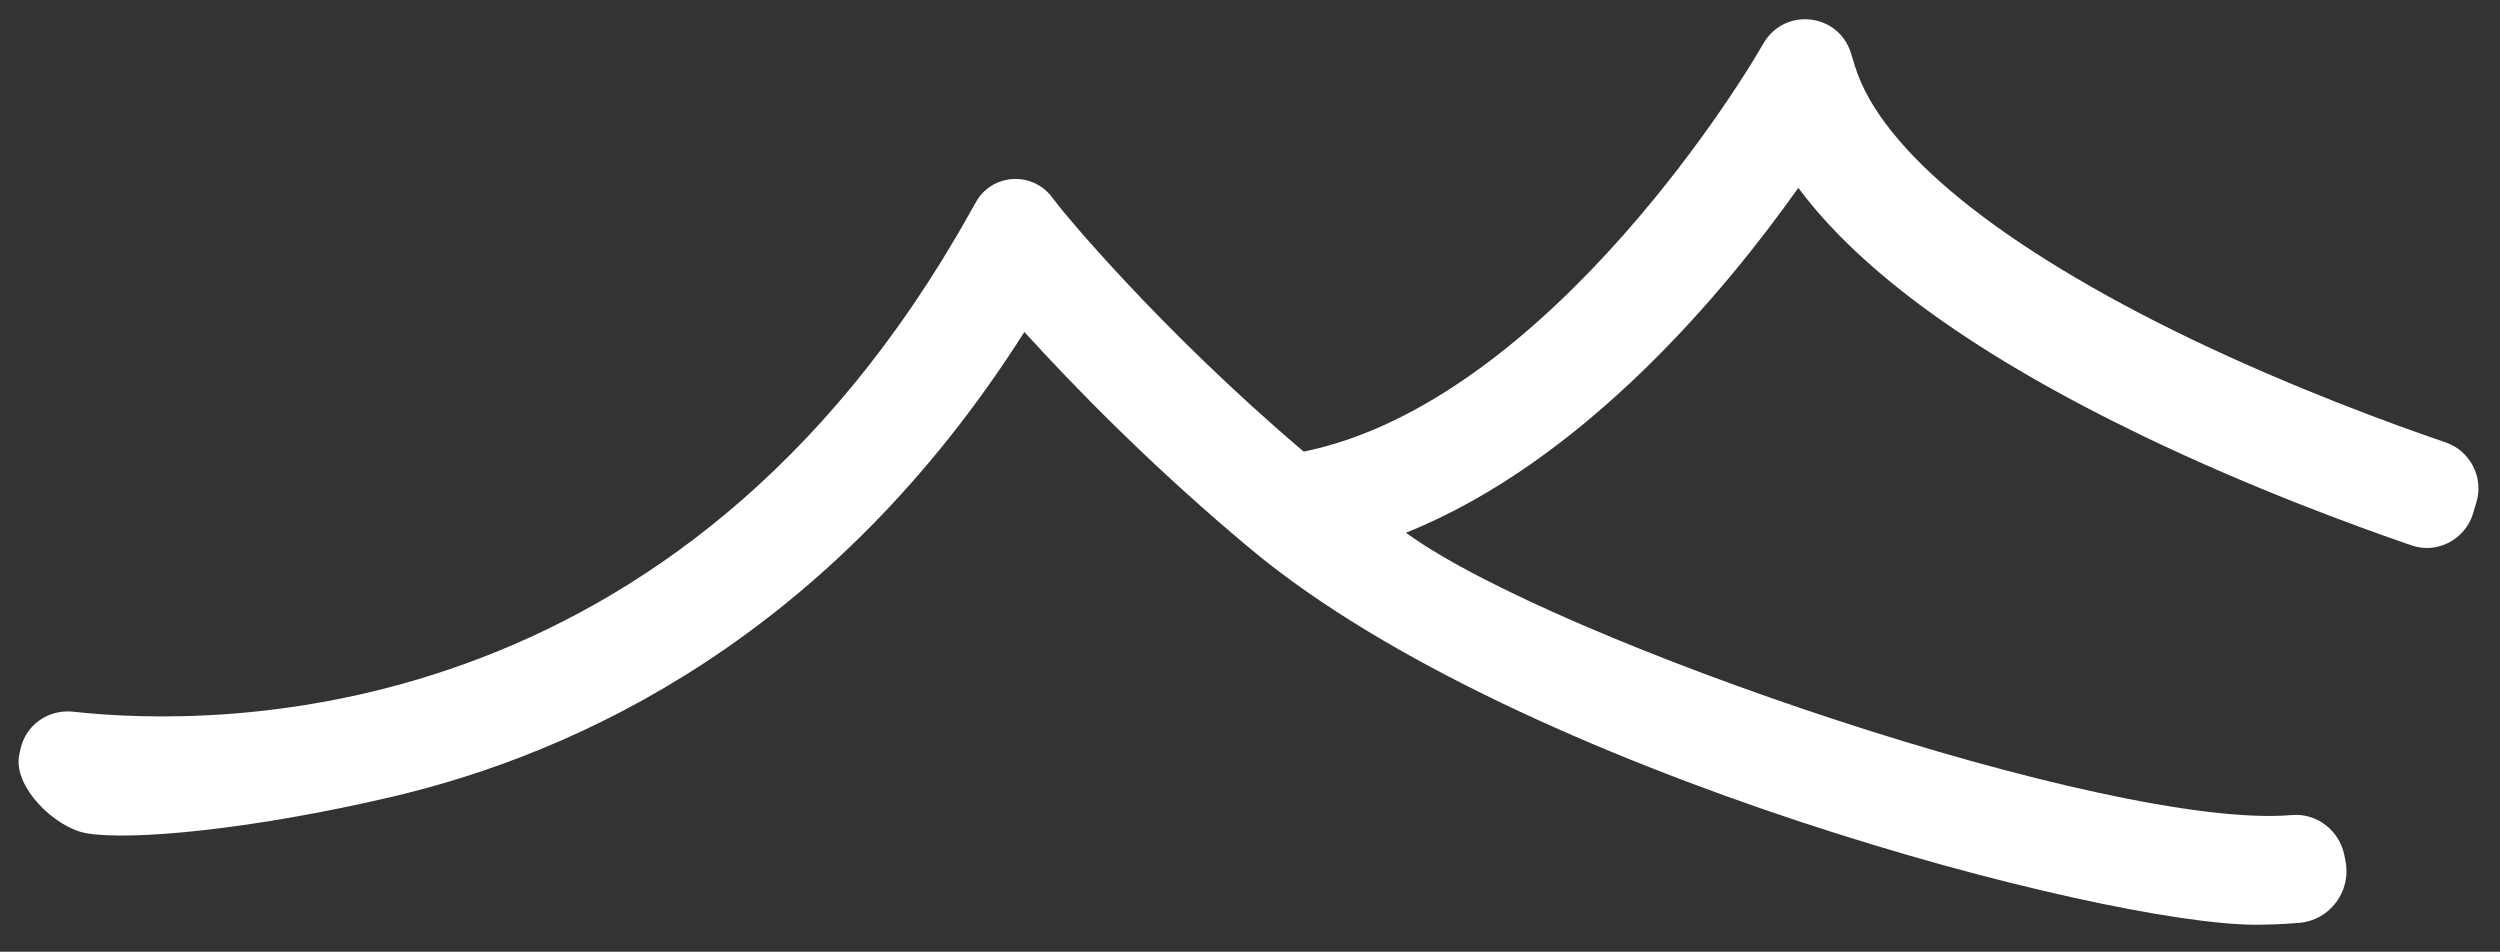 <?xml version="1.0" encoding="UTF-8"?> <svg xmlns="http://www.w3.org/2000/svg" xmlns:xlink="http://www.w3.org/1999/xlink" version="1.1" id="Layer_1" x="0px" y="0px" viewBox="0 0 67.48 25.69" style="enable-background:new 0 0 67.48 25.69;" xml:space="preserve"><rect x="0" y="0" width="67.48" height="25.69" fill="#333333" stroke="none"/> <style type="text/css"> .st0{fill:#FFFFFF;} </style> <path class="st0" d="M59.12,9.14C54,6.67,50.78,4.07,50.07,1.79l-0.11-0.36c-0.34-1.08-1.79-1.24-2.36-0.26l-0.19,0.32 c-0.06,0.1-5.48,9.32-12.22,10.7c-3.94-3.34-6.59-6.59-6.61-6.63l-0.21-0.27c-0.55-0.68-1.61-0.59-2.03,0.17l-0.17,0.3 C18.32,19.79,5.85,19.64,1.97,19.21c-0.67-0.07-1.28,0.36-1.42,1.02l-0.03,0.14c-0.18,0.86,0.96,1.97,1.81,2.12 c1.2,0.21,4.5-0.1,8.28-0.99c4.97-1.17,11.81-4.3,17.04-12.54c1.3,1.43,3.46,3.66,6.17,5.91c7.24,5.99,22.98,10.09,27.06,10.09 c0.41,0,0.8-0.02,1.18-0.05c0.83-0.07,1.41-0.85,1.25-1.67l-0.03-0.15c-0.13-0.67-0.74-1.15-1.42-1.09 c-4.87,0.42-19.92-4.71-23.91-7.62c4.83-1.94,8.65-6.57,10.59-9.31c1.71,2.3,4.84,4.55,9.33,6.71c2.91,1.4,5.68,2.41,7.22,2.94 c0.69,0.24,1.44-0.15,1.66-0.85l0.09-0.3c0.21-0.68-0.16-1.4-0.83-1.63C64.54,11.44,61.87,10.46,59.12,9.14z"></path> </svg> 